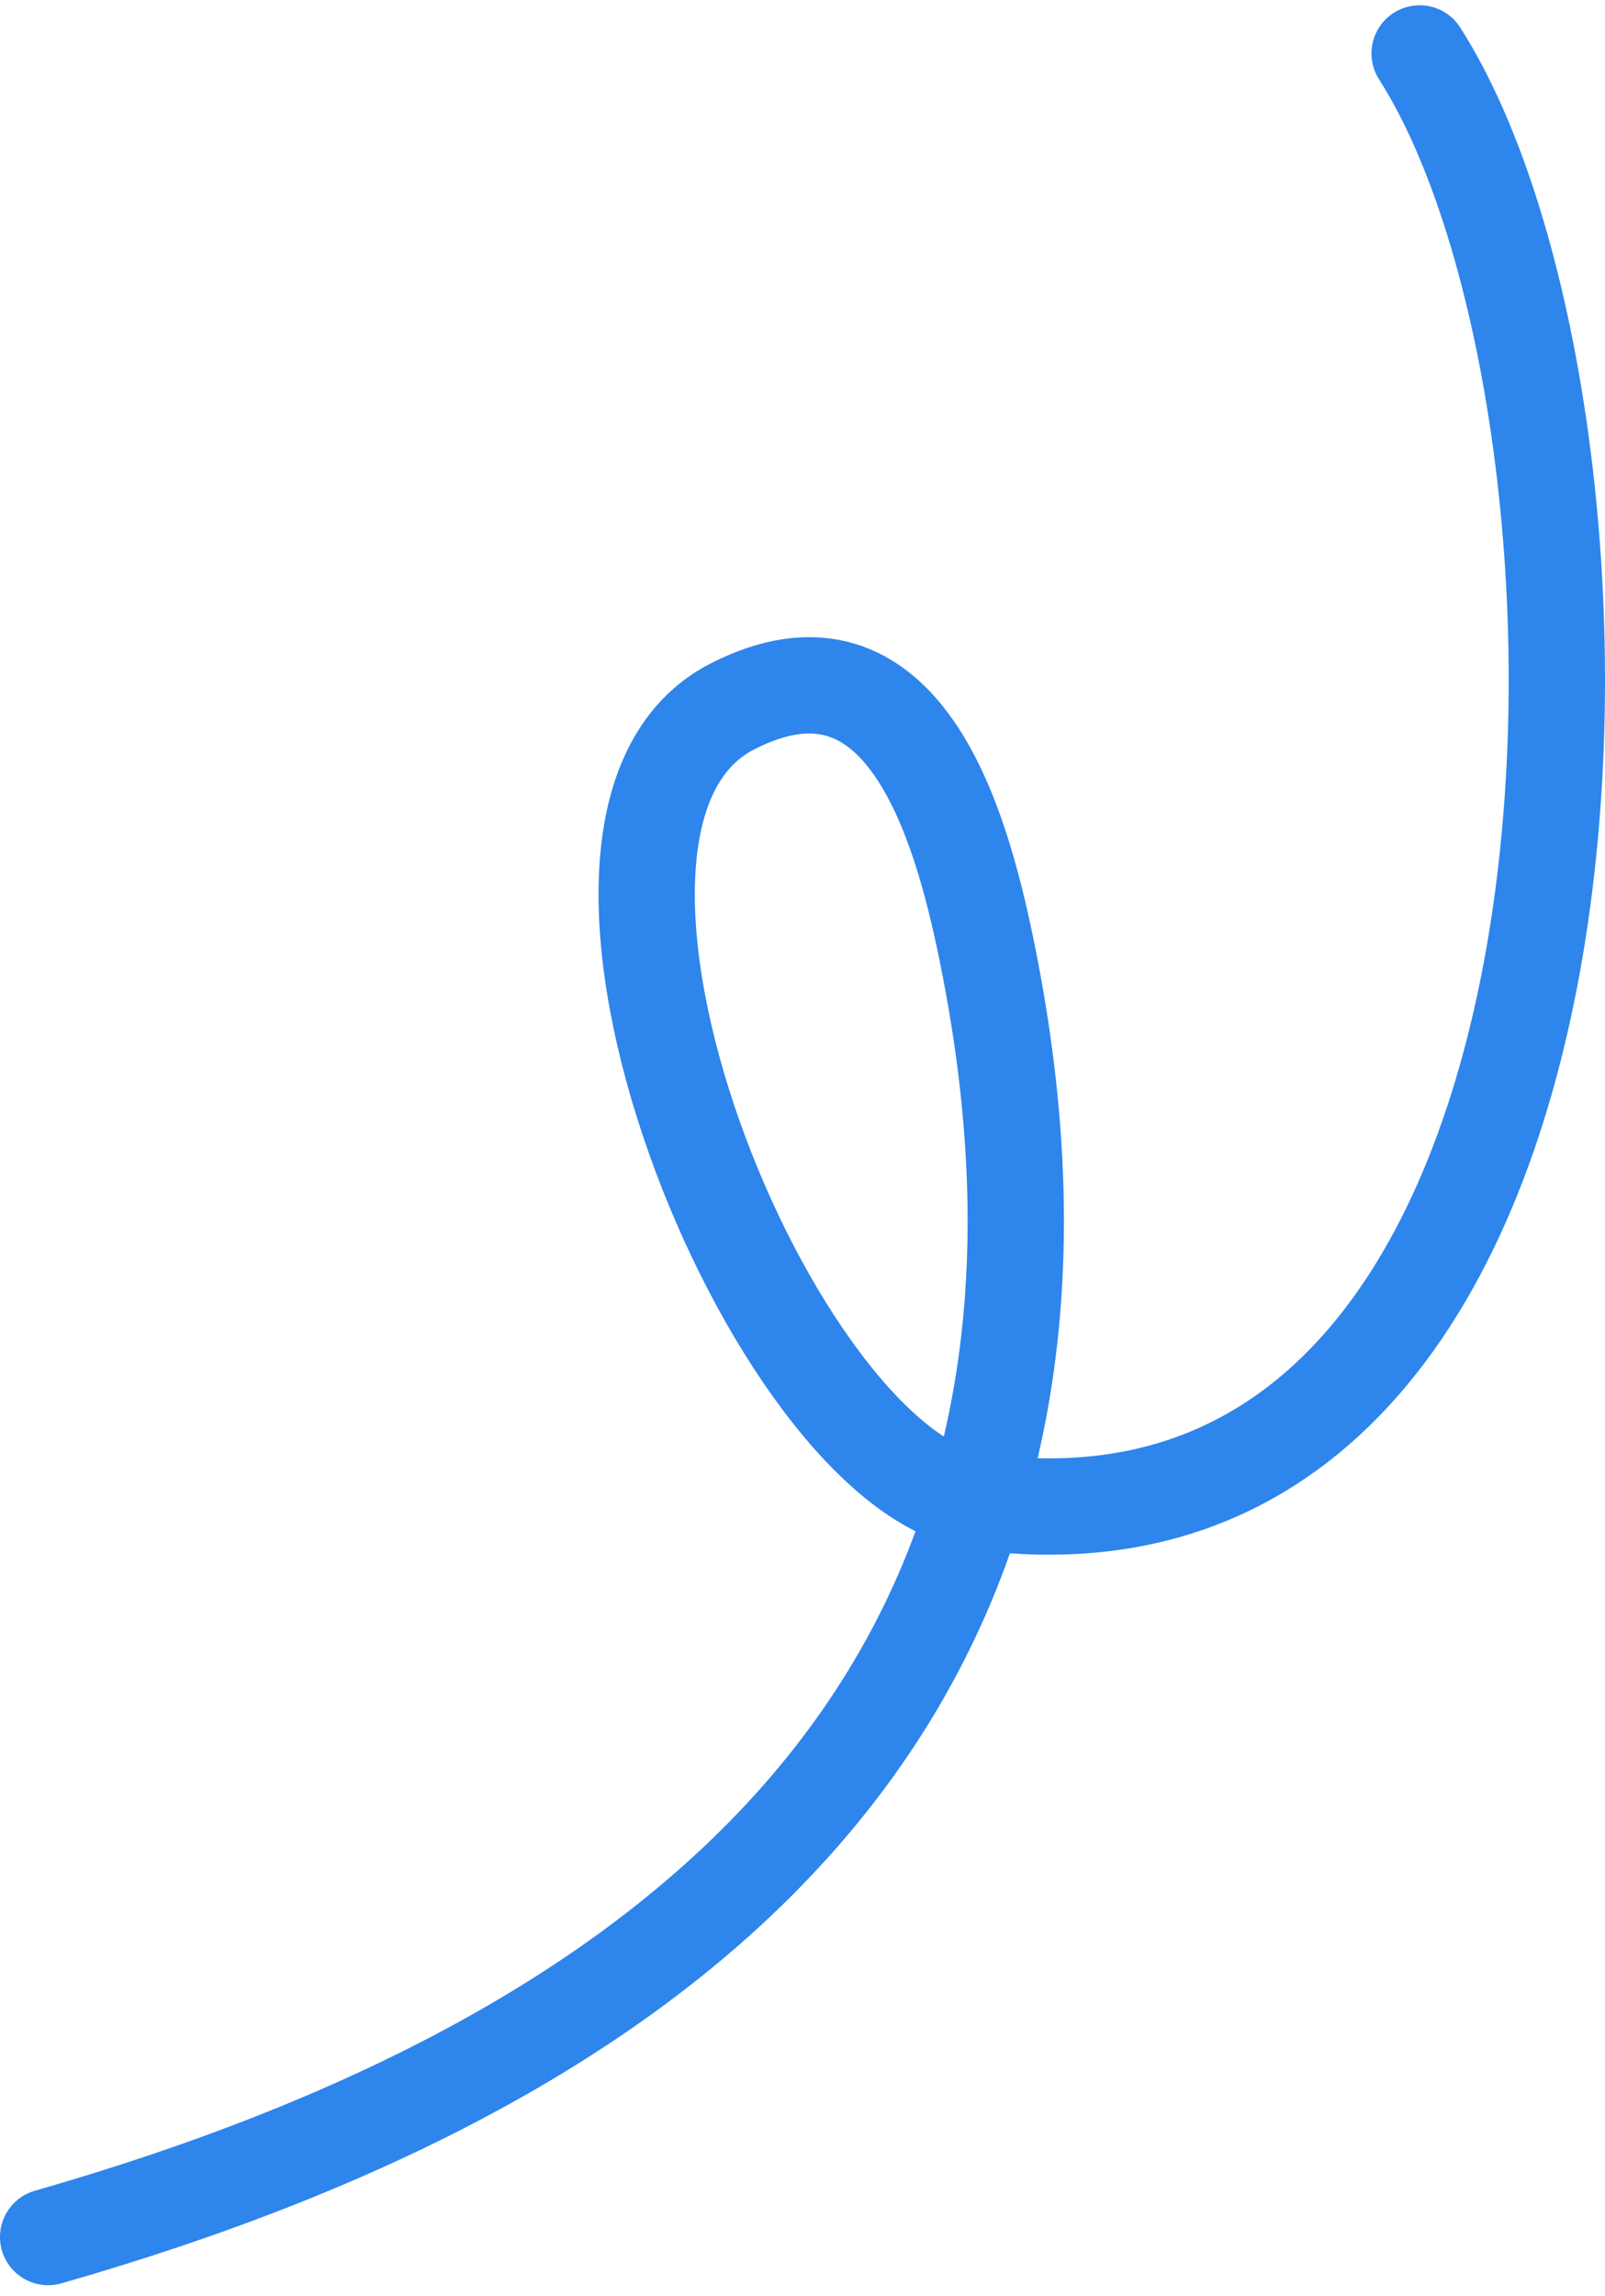 <?xml version="1.0" encoding="UTF-8"?> <svg xmlns="http://www.w3.org/2000/svg" width="100" height="143" viewBox="0 0 100 143" fill="none"> <path d="M88.451 3.328C102.629 25.526 102.727 99.105 60.992 93.529C48.165 91.815 31.622 51.155 45.633 43.998C56.247 38.575 59.828 51.183 61.457 59.109C70.823 104.697 43.207 127.817 3 139.328" stroke="#2E85EC" stroke-width="6" stroke-linecap="round"></path> </svg> 